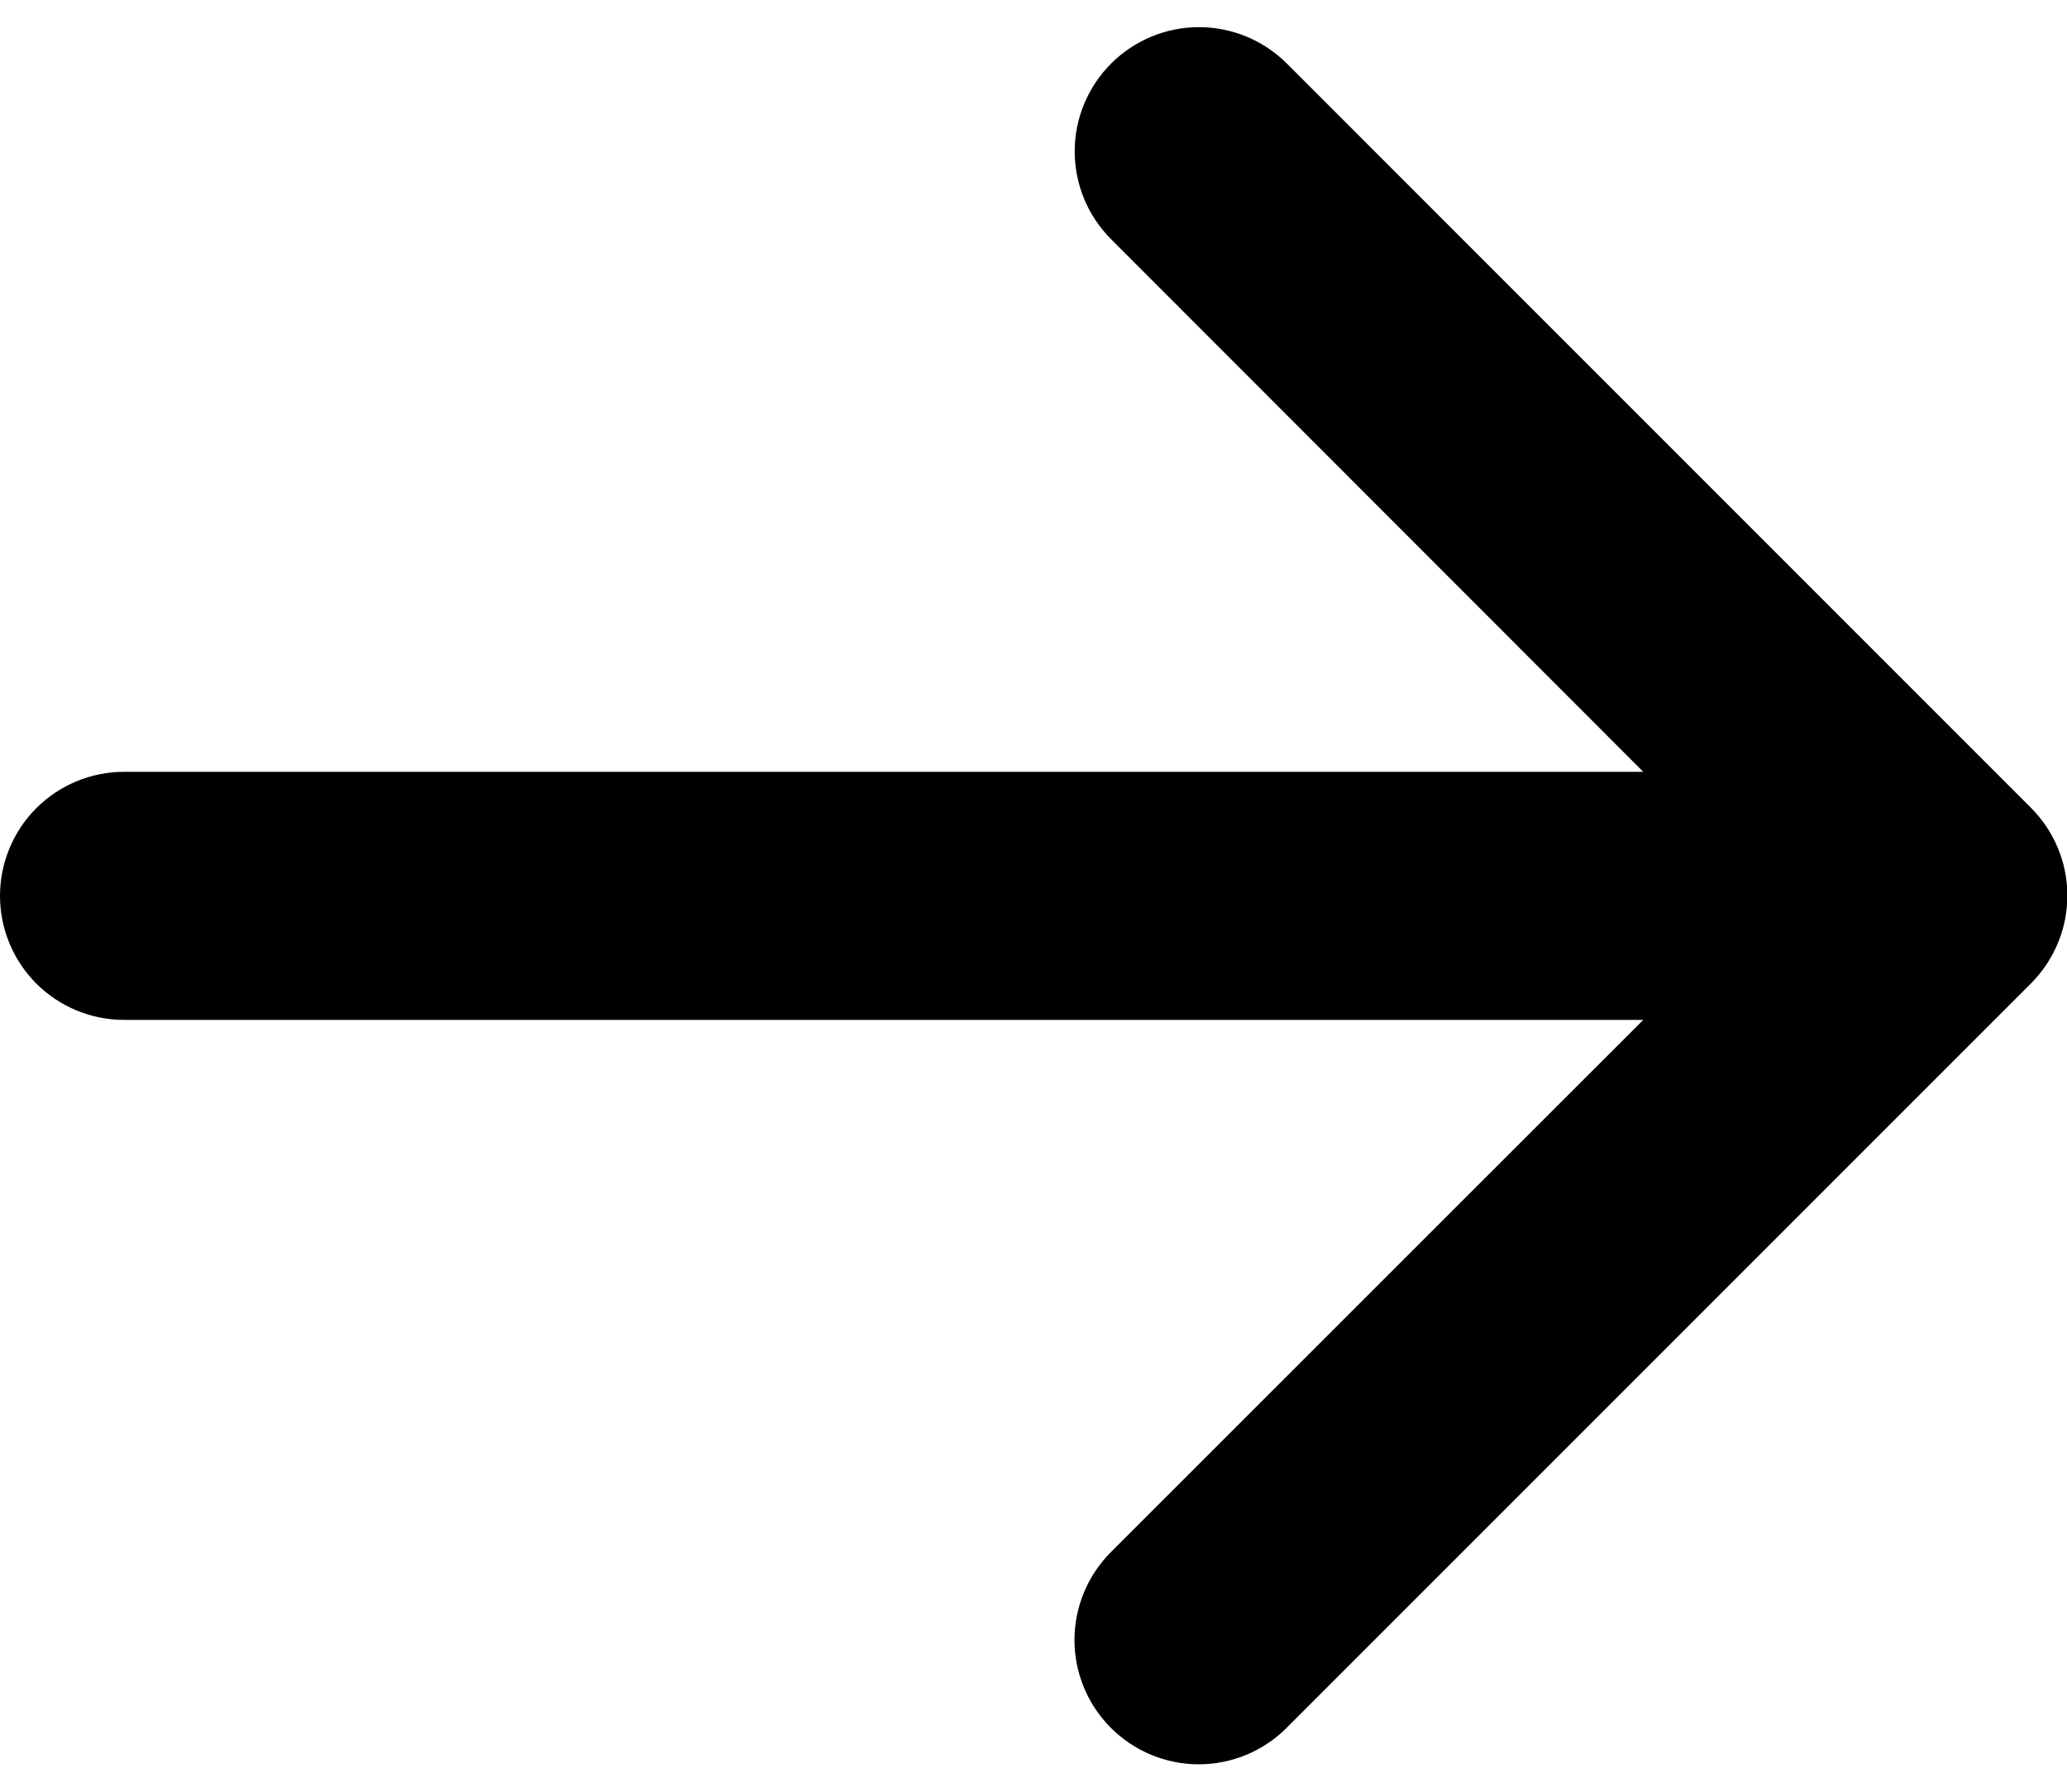 <svg width="30" height="26" viewBox="0 0 30 26" fill="none" xmlns="http://www.w3.org/2000/svg">
<path d="M29.474 14.274L18.674 25.073C18.335 25.412 17.877 25.602 17.398 25.602C16.92 25.602 16.462 25.412 16.123 25.073C15.785 24.735 15.595 24.277 15.595 23.799C15.595 23.32 15.785 22.862 16.123 22.523L23.85 14.8H1.8C1.323 14.8 0.865 14.61 0.527 14.273C0.19 13.935 0 13.477 0 13C0 12.523 0.19 12.065 0.527 11.727C0.865 11.39 1.323 11.2 1.8 11.2H23.85L16.127 3.472C15.788 3.134 15.598 2.675 15.598 2.197C15.598 1.719 15.788 1.26 16.127 0.922C16.465 0.584 16.923 0.394 17.401 0.394C17.88 0.394 18.338 0.584 18.677 0.922L29.477 11.722C29.644 11.889 29.777 12.088 29.868 12.307C29.959 12.527 30.006 12.761 30.005 12.998C30.005 13.235 29.958 13.47 29.866 13.689C29.775 13.908 29.642 14.106 29.474 14.274Z" fill="black"/>
</svg>
